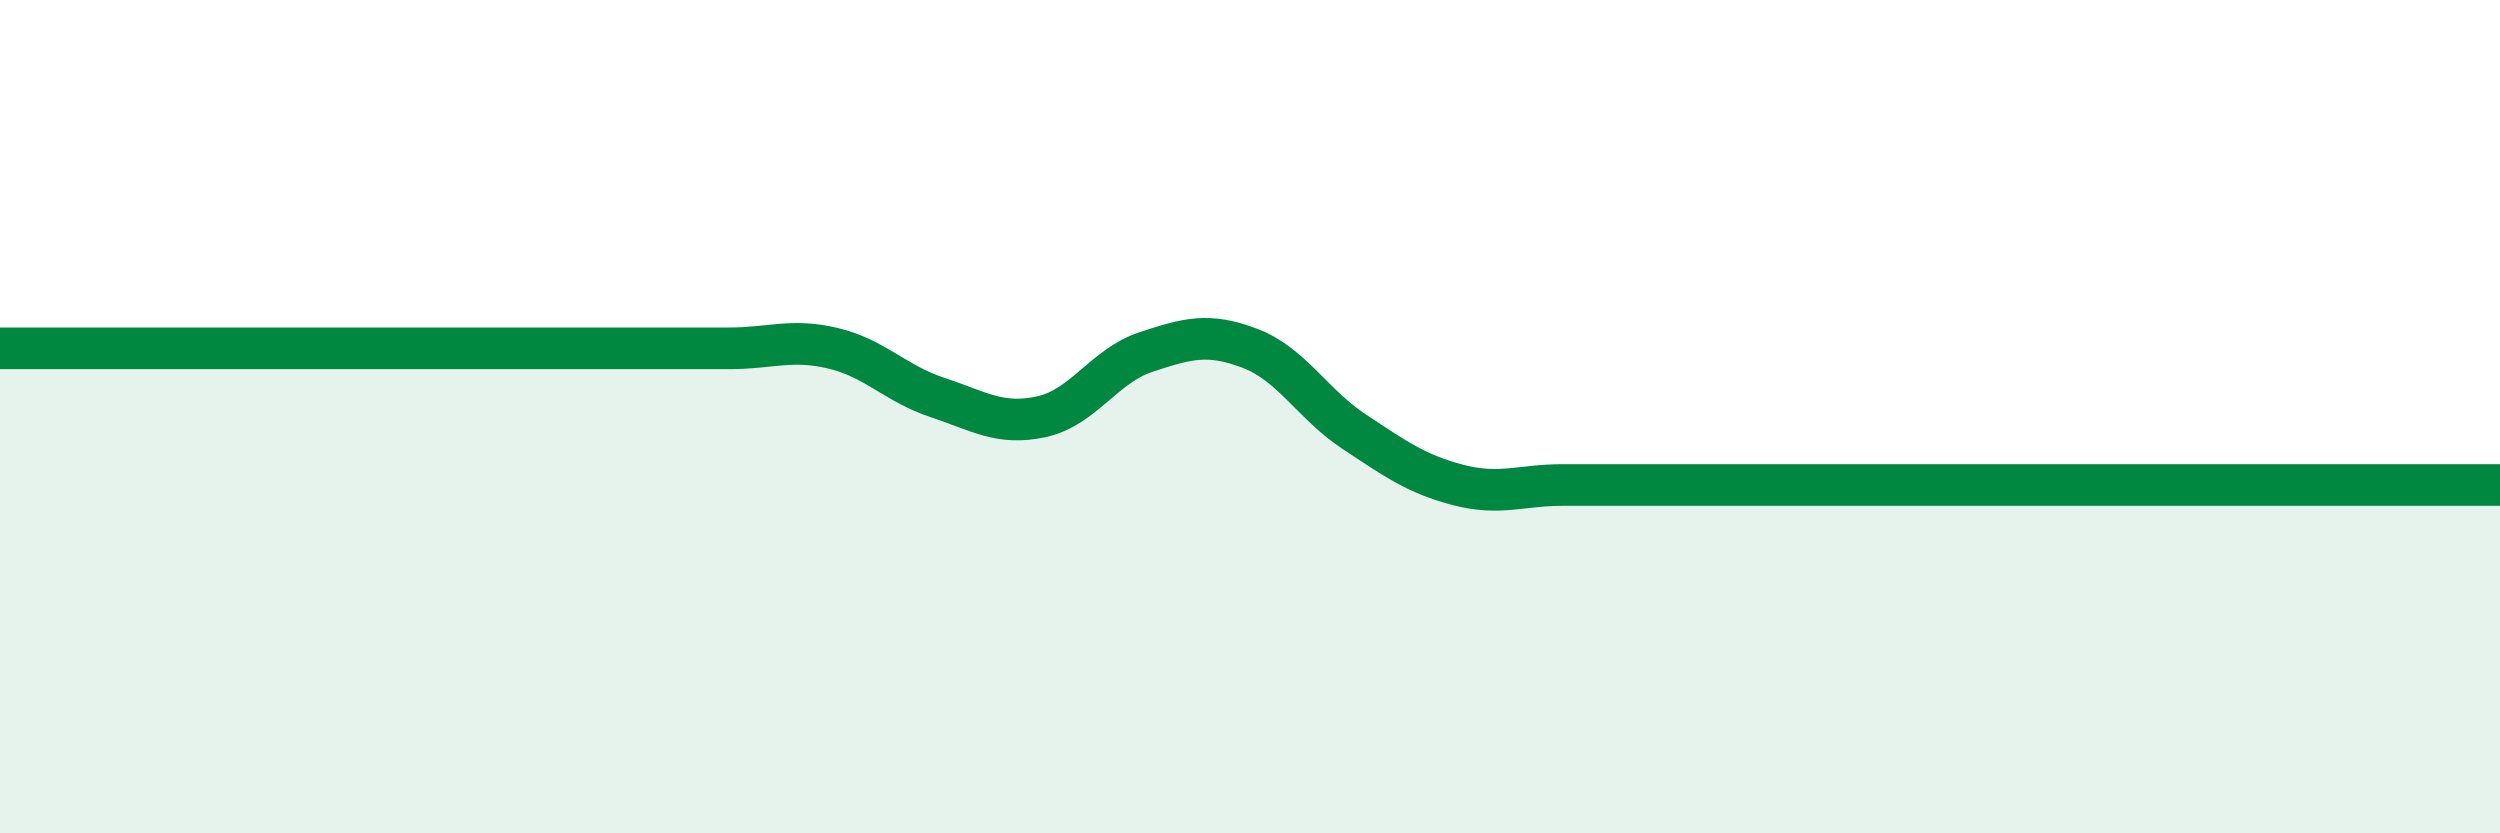 
    <svg width="60" height="20" viewBox="0 0 60 20" xmlns="http://www.w3.org/2000/svg">
      <path
        d="M 0,8.36 C 0.5,8.36 1.5,8.36 2.5,8.36 C 3.5,8.36 4,8.36 5,8.36 C 6,8.36 6.5,8.36 7.5,8.36 C 8.5,8.36 9,8.36 10,8.36 C 11,8.36 11.5,8.36 12.5,8.36 C 13.5,8.36 14,8.36 15,8.36 C 16,8.36 16.5,8.36 17.5,8.36 C 18.5,8.36 19,8.12 20,8.36 C 21,8.6 21.5,9.21 22.5,9.54 C 23.5,9.87 24,10.22 25,10 C 26,9.78 26.5,8.78 27.5,8.45 C 28.5,8.12 29,7.98 30,8.36 C 31,8.74 31.5,9.7 32.5,10.36 C 33.5,11.02 34,11.38 35,11.64 C 36,11.9 36.5,11.64 37.5,11.64 C 38.5,11.64 39,11.64 40,11.64 C 41,11.64 41.5,11.64 42.5,11.64 C 43.5,11.64 44,11.64 45,11.64 C 46,11.64 46.5,11.64 47.5,11.64 C 48.5,11.64 49,11.64 50,11.64 C 51,11.64 51.5,11.64 52.5,11.64 C 53.5,11.64 53.5,11.64 55,11.64 C 56.5,11.64 59,11.64 60,11.64L60 20L0 20Z"
        fill="#008740"
        opacity="0.1"
        stroke-linecap="round"
        stroke-linejoin="round"
      />
      <path
        d="M 0,8.36 C 0.5,8.36 1.5,8.36 2.5,8.36 C 3.5,8.36 4,8.36 5,8.36 C 6,8.36 6.5,8.36 7.5,8.36 C 8.5,8.36 9,8.36 10,8.36 C 11,8.36 11.5,8.36 12.5,8.36 C 13.5,8.36 14,8.36 15,8.36 C 16,8.36 16.5,8.36 17.5,8.36 C 18.5,8.36 19,8.12 20,8.36 C 21,8.6 21.5,9.21 22.5,9.54 C 23.5,9.87 24,10.22 25,10 C 26,9.78 26.5,8.78 27.5,8.45 C 28.5,8.12 29,7.98 30,8.36 C 31,8.74 31.5,9.7 32.5,10.36 C 33.5,11.02 34,11.38 35,11.64 C 36,11.9 36.5,11.64 37.5,11.64 C 38.5,11.64 39,11.64 40,11.64 C 41,11.64 41.5,11.64 42.5,11.64 C 43.5,11.64 44,11.64 45,11.64 C 46,11.64 46.5,11.64 47.5,11.64 C 48.5,11.64 49,11.64 50,11.64 C 51,11.64 51.5,11.64 52.5,11.64 C 53.5,11.64 53.5,11.64 55,11.64 C 56.5,11.64 59,11.64 60,11.64"
        stroke="#008740"
        stroke-width="1"
        fill="none"
        stroke-linecap="round"
        stroke-linejoin="round"
      />
    </svg>
  